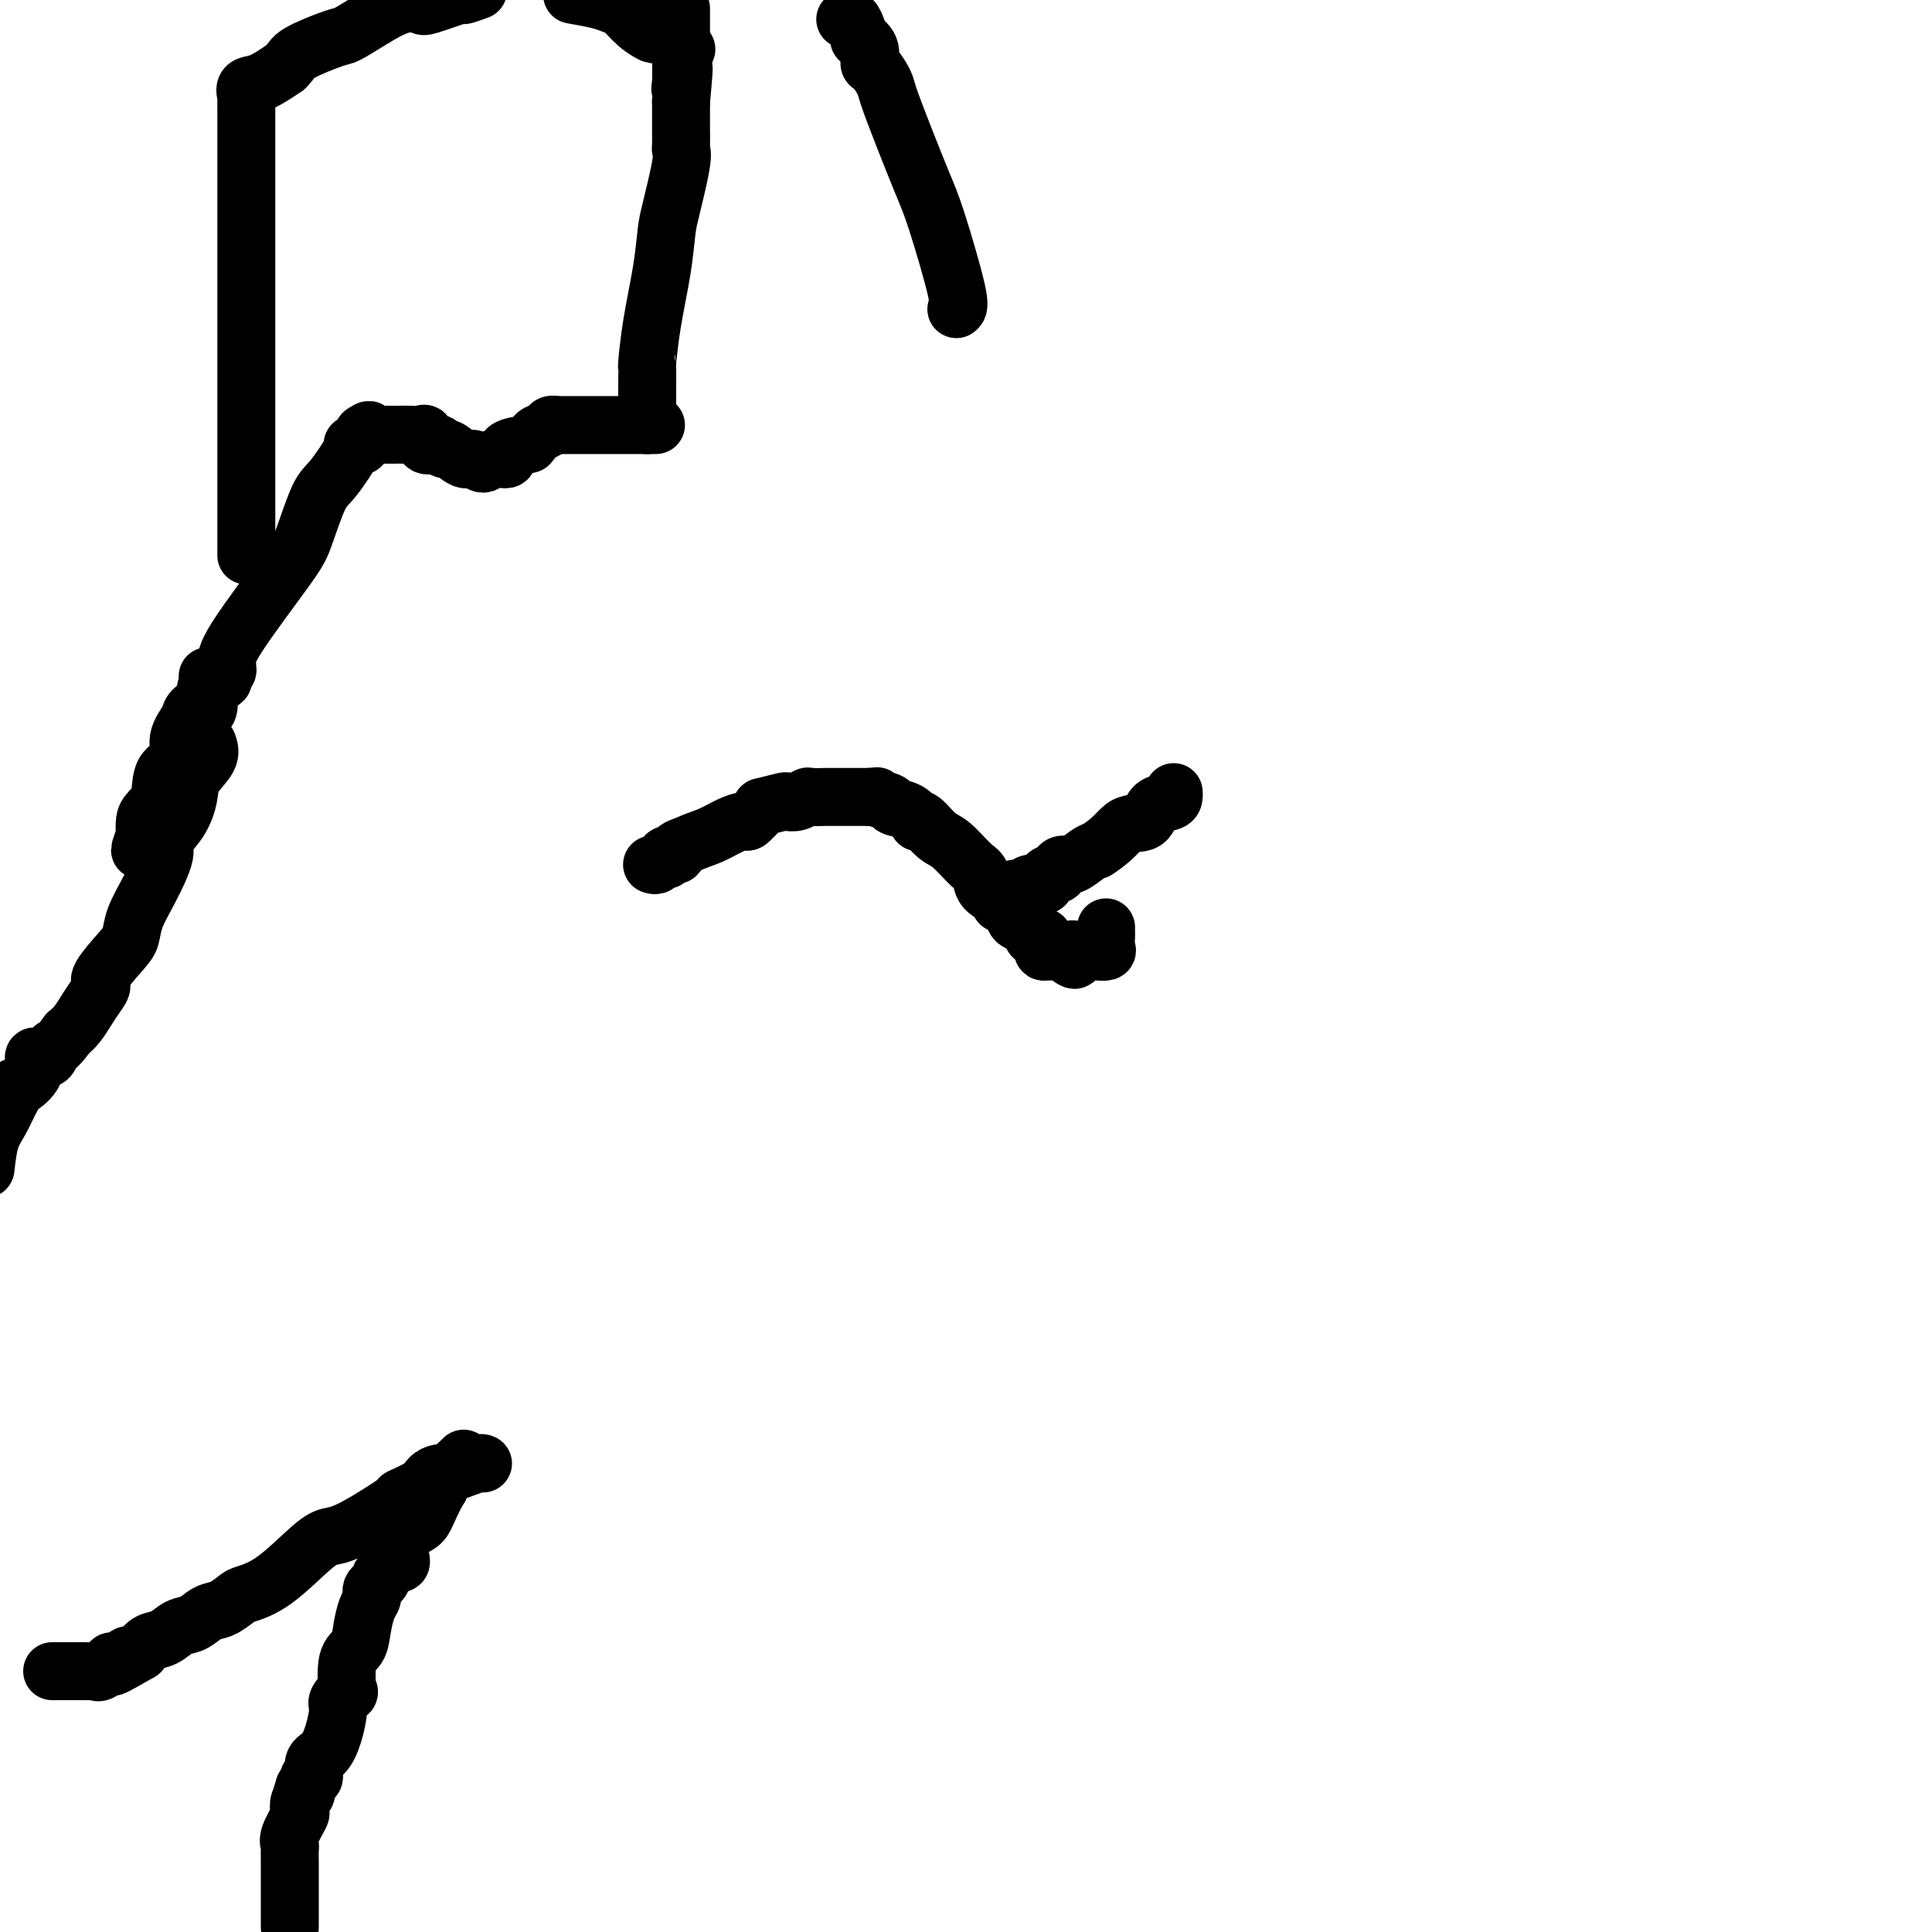 <svg viewBox='0 0 400 400' version='1.1' xmlns='http://www.w3.org/2000/svg' xmlns:xlink='http://www.w3.org/1999/xlink'><g fill='none' stroke='#000000' stroke-width='12' stroke-linecap='round' stroke-linejoin='round'><path d='M135,179c0.344,0.122 0.689,0.244 1,0c0.311,-0.244 0.590,-0.853 1,-1c0.410,-0.147 0.952,0.168 1,0c0.048,-0.168 -0.400,-0.818 0,-1c0.400,-0.182 1.646,0.105 2,0c0.354,-0.105 -0.185,-0.601 0,-1c0.185,-0.399 1.092,-0.699 2,-1'/><path d='M142,175c2.019,-0.969 3.566,-1.390 5,-2c1.434,-0.610 2.753,-1.407 4,-2c1.247,-0.593 2.421,-0.981 3,-1c0.579,-0.019 0.562,0.331 1,0c0.438,-0.331 1.331,-1.343 2,-2c0.669,-0.657 1.113,-0.960 1,-1c-0.113,-0.040 -0.783,0.182 0,0c0.783,-0.182 3.019,-0.767 4,-1c0.981,-0.233 0.705,-0.115 1,0c0.295,0.115 1.159,0.227 2,0c0.841,-0.227 1.658,-0.793 2,-1c0.342,-0.207 0.210,-0.055 1,0c0.790,0.055 2.502,0.015 3,0c0.498,-0.015 -0.217,-0.004 0,0c0.217,0.004 1.368,0.001 2,0c0.632,-0.001 0.746,-0.000 1,0c0.254,0.000 0.648,0.000 1,0c0.352,-0.000 0.661,-0.000 1,0c0.339,0.000 0.707,0.000 1,0c0.293,-0.000 0.512,-0.000 1,0c0.488,0.000 1.244,0.000 2,0'/><path d='M180,165c2.835,-0.201 0.921,-0.204 1,0c0.079,0.204 2.150,0.616 3,1c0.850,0.384 0.478,0.741 1,1c0.522,0.259 1.939,0.419 3,1c1.061,0.581 1.767,1.581 2,2c0.233,0.419 -0.005,0.255 0,0c0.005,-0.255 0.254,-0.603 1,0c0.746,0.603 1.990,2.157 3,3c1.010,0.843 1.785,0.975 3,2c1.215,1.025 2.870,2.943 4,4c1.130,1.057 1.735,1.252 2,2c0.265,0.748 0.190,2.050 1,3c0.810,0.950 2.506,1.550 3,2c0.494,0.450 -0.215,0.751 0,1c0.215,0.249 1.354,0.448 2,1c0.646,0.552 0.798,1.459 1,2c0.202,0.541 0.454,0.718 1,1c0.546,0.282 1.386,0.671 2,1c0.614,0.329 1.001,0.600 1,1c-0.001,0.400 -0.391,0.930 0,1c0.391,0.070 1.561,-0.321 2,0c0.439,0.321 0.146,1.354 0,2c-0.146,0.646 -0.144,0.905 0,1c0.144,0.095 0.430,0.025 1,0c0.570,-0.025 1.423,-0.007 2,0c0.577,0.007 0.879,0.002 1,0c0.121,-0.002 0.060,-0.001 0,0'/><path d='M220,197c3.963,3.403 2.372,0.912 2,0c-0.372,-0.912 0.477,-0.245 1,0c0.523,0.245 0.722,0.066 1,0c0.278,-0.066 0.635,-0.020 1,0c0.365,0.020 0.739,0.013 1,0c0.261,-0.013 0.410,-0.031 1,0c0.590,0.031 1.622,0.110 2,0c0.378,-0.110 0.101,-0.408 0,-1c-0.101,-0.592 -0.027,-1.478 0,-2c0.027,-0.522 0.007,-0.679 0,-1c-0.007,-0.321 -0.002,-0.806 0,-1c0.002,-0.194 0.001,-0.097 0,0'/><path d='M210,184c0.707,-0.029 1.415,-0.058 2,0c0.585,0.058 1.048,0.204 1,0c-0.048,-0.204 -0.608,-0.758 0,-1c0.608,-0.242 2.383,-0.173 3,0c0.617,0.173 0.077,0.448 0,0c-0.077,-0.448 0.310,-1.621 1,-2c0.690,-0.379 1.683,0.035 2,0c0.317,-0.035 -0.042,-0.521 0,-1c0.042,-0.479 0.486,-0.953 1,-1c0.514,-0.047 1.100,0.334 2,0c0.900,-0.334 2.114,-1.381 3,-2c0.886,-0.619 1.443,-0.809 2,-1'/><path d='M227,176c3.767,-2.355 4.684,-4.241 6,-5c1.316,-0.759 3.032,-0.389 4,-1c0.968,-0.611 1.188,-2.202 2,-3c0.812,-0.798 2.218,-0.801 3,-1c0.782,-0.199 0.941,-0.592 1,-1c0.059,-0.408 0.017,-0.831 0,-1c-0.017,-0.169 -0.008,-0.085 0,0'/><path d='M43,154c0.319,0.904 0.638,1.807 0,3c-0.638,1.193 -2.231,2.675 -3,4c-0.769,1.325 -0.712,2.492 -1,4c-0.288,1.508 -0.921,3.358 -2,5c-1.079,1.642 -2.603,3.076 -3,4c-0.397,0.924 0.335,1.336 0,3c-0.335,1.664 -1.737,4.578 -3,7c-1.263,2.422 -2.387,4.350 -3,6c-0.613,1.650 -0.717,3.022 -1,4c-0.283,0.978 -0.747,1.563 -2,3c-1.253,1.437 -3.294,3.725 -4,5c-0.706,1.275 -0.076,1.535 0,2c0.076,0.465 -0.402,1.135 -1,2c-0.598,0.865 -1.315,1.925 -2,3c-0.685,1.075 -1.339,2.164 -2,3c-0.661,0.836 -1.331,1.418 -2,2'/><path d='M14,214c-2.657,3.655 -2.800,2.791 -3,3c-0.200,0.209 -0.456,1.489 -1,2c-0.544,0.511 -1.375,0.252 -2,0c-0.625,-0.252 -1.042,-0.496 -1,0c0.042,0.496 0.545,1.731 0,3c-0.545,1.269 -2.138,2.573 -3,3c-0.862,0.427 -0.994,-0.023 -1,0c-0.006,0.023 0.114,0.517 0,1c-0.114,0.483 -0.464,0.954 -1,2c-0.536,1.046 -1.260,2.666 -2,4c-0.740,1.334 -1.497,2.381 -2,4c-0.503,1.619 -0.751,3.809 -1,6'/><path d='M100,303c-0.162,-0.082 -0.323,-0.163 -1,0c-0.677,0.163 -1.869,0.571 -3,1c-1.131,0.429 -2.200,0.879 -3,1c-0.800,0.121 -1.332,-0.088 -2,0c-0.668,0.088 -1.473,0.471 -2,1c-0.527,0.529 -0.777,1.203 -2,2c-1.223,0.797 -3.418,1.717 -4,2c-0.582,0.283 0.450,-0.073 -1,1c-1.450,1.073 -5.383,3.573 -8,5c-2.617,1.427 -3.918,1.782 -5,2c-1.082,0.218 -1.945,0.300 -4,2c-2.055,1.700 -5.302,5.018 -8,7c-2.698,1.982 -4.847,2.629 -6,3c-1.153,0.371 -1.309,0.465 -2,1c-0.691,0.535 -1.917,1.509 -3,2c-1.083,0.491 -2.023,0.498 -3,1c-0.977,0.502 -1.991,1.499 -3,2c-1.009,0.501 -2.013,0.505 -3,1c-0.987,0.495 -1.958,1.479 -3,2c-1.042,0.521 -2.155,0.577 -3,1c-0.845,0.423 -1.423,1.211 -2,2'/><path d='M29,342c-9.849,5.726 -4.472,2.042 -3,1c1.472,-1.042 -0.962,0.558 -2,1c-1.038,0.442 -0.681,-0.274 -1,0c-0.319,0.274 -1.314,1.537 -2,2c-0.686,0.463 -1.062,0.124 -1,0c0.062,-0.124 0.563,-0.033 0,0c-0.563,0.033 -2.191,0.009 -3,0c-0.809,-0.009 -0.799,-0.002 -1,0c-0.201,0.002 -0.615,0.001 -1,0c-0.385,-0.001 -0.742,-0.000 -1,0c-0.258,0.000 -0.415,0.000 -1,0c-0.585,-0.000 -1.596,-0.000 -2,0c-0.404,0.000 -0.202,0.000 0,0'/><path d='M96,302c-1.583,1.500 -3.167,3.000 -4,4c-0.833,1.000 -0.917,1.500 -1,2'/><path d='M91,308c-1.381,2.198 -2.332,4.692 -3,6c-0.668,1.308 -1.052,1.429 -2,2c-0.948,0.571 -2.460,1.592 -3,3c-0.540,1.408 -0.109,3.203 0,4c0.109,0.797 -0.104,0.595 -1,1c-0.896,0.405 -2.475,1.418 -3,2c-0.525,0.582 0.004,0.733 0,1c-0.004,0.267 -0.540,0.650 -1,1c-0.460,0.350 -0.845,0.665 -1,1c-0.155,0.335 -0.082,0.688 0,1c0.082,0.312 0.172,0.582 0,1c-0.172,0.418 -0.607,0.983 -1,2c-0.393,1.017 -0.744,2.488 -1,4c-0.256,1.512 -0.416,3.067 -1,4c-0.584,0.933 -1.592,1.245 -2,3c-0.408,1.755 -0.217,4.955 0,6c0.217,1.045 0.459,-0.064 0,0c-0.459,0.064 -1.619,1.300 -2,2c-0.381,0.700 0.018,0.865 0,2c-0.018,1.135 -0.454,3.242 -1,5c-0.546,1.758 -1.203,3.168 -2,4c-0.797,0.832 -1.733,1.088 -2,2c-0.267,0.912 0.135,2.482 0,3c-0.135,0.518 -0.805,-0.014 -1,0c-0.195,0.014 0.087,0.576 0,1c-0.087,0.424 -0.544,0.712 -1,1'/><path d='M63,370c-2.181,6.803 -0.635,3.312 0,2c0.635,-1.312 0.359,-0.443 0,0c-0.359,0.443 -0.800,0.462 -1,1c-0.200,0.538 -0.159,1.597 0,2c0.159,0.403 0.435,0.152 0,1c-0.435,0.848 -1.581,2.796 -2,4c-0.419,1.204 -0.112,1.663 0,2c0.112,0.337 0.030,0.552 0,1c-0.030,0.448 -0.008,1.130 0,2c0.008,0.870 0.002,1.926 0,4c-0.002,2.074 -0.001,5.164 0,7c0.001,1.836 0.000,2.418 0,3'/><path d='M43,140c0.327,1.387 0.655,2.773 0,4c-0.655,1.227 -2.291,2.293 -3,3c-0.709,0.707 -0.489,1.053 -1,2c-0.511,0.947 -1.751,2.495 -2,4c-0.249,1.505 0.494,2.969 0,4c-0.494,1.031 -2.223,1.630 -3,3c-0.777,1.370 -0.600,3.512 -1,5c-0.400,1.488 -1.377,2.324 -2,3c-0.623,0.676 -0.892,1.193 -1,2c-0.108,0.807 -0.054,1.903 0,3'/><path d='M30,173c-2.001,5.354 -0.502,2.238 0,1c0.502,-1.238 0.008,-0.597 0,-1c-0.008,-0.403 0.469,-1.848 1,-3c0.531,-1.152 1.114,-2.011 2,-3c0.886,-0.989 2.073,-2.109 3,-4c0.927,-1.891 1.594,-4.555 2,-6c0.406,-1.445 0.551,-1.672 1,-3c0.449,-1.328 1.204,-3.756 2,-5c0.796,-1.244 1.634,-1.303 2,-2c0.366,-0.697 0.260,-2.032 0,-3c-0.260,-0.968 -0.672,-1.569 0,-2c0.672,-0.431 2.429,-0.692 3,-1c0.571,-0.308 -0.045,-0.663 0,-1c0.045,-0.337 0.750,-0.656 1,-1c0.250,-0.344 0.044,-0.713 0,-1c-0.044,-0.287 0.075,-0.493 0,-1c-0.075,-0.507 -0.342,-1.314 2,-5c2.342,-3.686 7.294,-10.249 10,-14c2.706,-3.751 3.165,-4.690 4,-7c0.835,-2.310 2.044,-5.992 3,-8c0.956,-2.008 1.658,-2.342 3,-4c1.342,-1.658 3.323,-4.639 4,-6c0.677,-1.361 0.051,-1.103 0,-1c-0.051,0.103 0.475,0.052 1,0'/><path d='M74,92c4.107,-6.067 1.874,-1.233 1,0c-0.874,1.233 -0.389,-1.134 0,-2c0.389,-0.866 0.681,-0.232 1,0c0.319,0.232 0.666,0.062 1,0c0.334,-0.062 0.654,-0.017 1,0c0.346,0.017 0.718,0.005 1,0c0.282,-0.005 0.474,-0.001 1,0c0.526,0.001 1.387,0.001 2,0c0.613,-0.001 0.977,-0.002 1,0c0.023,0.002 -0.297,0.008 0,0c0.297,-0.008 1.211,-0.030 2,0c0.789,0.030 1.454,0.112 2,0c0.546,-0.112 0.973,-0.418 1,0c0.027,0.418 -0.345,1.560 0,2c0.345,0.440 1.409,0.178 2,0c0.591,-0.178 0.710,-0.273 1,0c0.290,0.273 0.749,0.915 1,1c0.251,0.085 0.292,-0.388 1,0c0.708,0.388 2.083,1.636 3,2c0.917,0.364 1.376,-0.158 2,0c0.624,0.158 1.411,0.995 2,1c0.589,0.005 0.978,-0.822 2,-1c1.022,-0.178 2.676,0.292 3,0c0.324,-0.292 -0.682,-1.348 0,-2c0.682,-0.652 3.052,-0.901 4,-1c0.948,-0.099 0.474,-0.050 0,0'/><path d='M109,92c1.736,-1.027 1.576,-1.596 2,-2c0.424,-0.404 1.433,-0.644 2,-1c0.567,-0.356 0.691,-0.826 1,-1c0.309,-0.174 0.803,-0.050 1,0c0.197,0.050 0.099,0.025 0,0'/><path d='M115,88c-0.322,0.000 -0.645,0.000 0,0c0.645,0.000 2.256,0.000 3,0c0.744,0.000 0.619,0.000 1,0c0.381,0.000 1.266,0.000 2,0c0.734,0.000 1.317,0.000 2,0c0.683,0.000 1.467,0.000 2,0c0.533,0.000 0.814,0.000 2,0c1.186,0.000 3.277,-0.000 4,0c0.723,0.000 0.079,0.000 0,0c-0.079,0.000 0.406,0.000 1,0c0.594,0.000 1.297,0.000 2,0'/><path d='M134,88c3.167,0.000 1.583,0.000 0,0'/><path d='M134,88c-0.000,-0.520 -0.000,-1.040 0,-2c0.000,-0.960 0.000,-2.360 0,-3c-0.000,-0.640 -0.001,-0.520 0,-1c0.001,-0.480 0.002,-1.561 0,-2c-0.002,-0.439 -0.008,-0.235 0,-1c0.008,-0.765 0.030,-2.498 0,-3c-0.030,-0.502 -0.111,0.227 0,-1c0.111,-1.227 0.416,-4.408 1,-8c0.584,-3.592 1.449,-7.593 2,-11c0.551,-3.407 0.789,-6.220 1,-8c0.211,-1.780 0.396,-2.526 1,-5c0.604,-2.474 1.626,-6.676 2,-9c0.374,-2.324 0.100,-2.768 0,-3c-0.100,-0.232 -0.027,-0.250 0,-1c0.027,-0.750 0.007,-2.231 0,-3c-0.007,-0.769 -0.002,-0.825 0,-1c0.002,-0.175 0.001,-0.470 0,-1c-0.001,-0.530 -0.000,-1.294 0,-2c0.000,-0.706 0.000,-1.353 0,-2'/><path d='M141,21c1.083,-11.351 0.290,-6.230 0,-4c-0.290,2.230 -0.078,1.569 0,0c0.078,-1.569 0.021,-4.044 0,-5c-0.021,-0.956 -0.006,-0.392 0,-1c0.006,-0.608 0.001,-2.388 0,-3c-0.001,-0.612 -0.000,-0.057 0,0c0.000,0.057 0.000,-0.384 0,-1c-0.000,-0.616 -0.000,-1.405 0,-2c0.000,-0.595 0.000,-0.994 0,-1c-0.000,-0.006 -0.000,0.383 0,0c0.000,-0.383 0.000,-1.538 0,-2c-0.000,-0.462 -0.000,-0.231 0,0'/><path d='M198,64c0.388,-0.283 0.777,-0.565 0,-4c-0.777,-3.435 -2.718,-10.021 -4,-14c-1.282,-3.979 -1.905,-5.350 -3,-8c-1.095,-2.650 -2.662,-6.578 -4,-10c-1.338,-3.422 -2.448,-6.338 -3,-8c-0.552,-1.662 -0.548,-2.072 -1,-3c-0.452,-0.928 -1.360,-2.375 -2,-3c-0.640,-0.625 -1.012,-0.426 -1,-1c0.012,-0.574 0.407,-1.919 0,-3c-0.407,-1.081 -1.615,-1.897 -2,-2c-0.385,-0.103 0.055,0.508 0,0c-0.055,-0.508 -0.603,-2.136 -1,-3c-0.397,-0.864 -0.642,-0.963 -1,-1c-0.358,-0.037 -0.827,-0.010 -1,0c-0.173,0.010 -0.049,0.003 0,0c0.049,-0.003 0.025,-0.001 0,0'/><path d='M51,115c0.000,-0.752 0.000,-1.505 0,-2c-0.000,-0.495 -0.000,-0.733 0,-4c0.000,-3.267 0.000,-9.563 0,-19c-0.000,-9.437 -0.000,-22.016 0,-31c0.000,-8.984 0.000,-14.372 0,-18c-0.000,-3.628 -0.000,-5.497 0,-7c0.000,-1.503 0.000,-2.640 0,-4c-0.000,-1.360 -0.000,-2.942 0,-4c0.000,-1.058 0.001,-1.592 0,-2c-0.001,-0.408 -0.002,-0.691 0,-1c0.002,-0.309 0.008,-0.645 0,-1c-0.008,-0.355 -0.030,-0.731 0,-1c0.030,-0.269 0.111,-0.433 0,-1c-0.111,-0.567 -0.415,-1.537 0,-2c0.415,-0.463 1.547,-0.418 3,-1c1.453,-0.582 3.226,-1.791 5,-3'/><path d='M59,14c1.525,-1.432 1.338,-2.013 3,-3c1.662,-0.987 5.174,-2.380 7,-3c1.826,-0.620 1.965,-0.465 3,-1c1.035,-0.535 2.965,-1.759 5,-3c2.035,-1.241 4.175,-2.500 6,-3c1.825,-0.500 3.334,-0.242 4,0c0.666,0.242 0.488,0.467 2,0c1.512,-0.467 4.715,-1.626 6,-2c1.285,-0.374 0.653,0.036 1,0c0.347,-0.036 1.674,-0.518 3,-1'/><path d='M119,-1c-0.487,-0.086 -0.973,-0.171 0,0c0.973,0.171 3.407,0.600 5,1c1.593,0.400 2.346,0.772 3,1c0.654,0.228 1.207,0.312 2,1c0.793,0.688 1.824,1.982 3,3c1.176,1.018 2.497,1.762 3,2c0.503,0.238 0.186,-0.029 1,0c0.814,0.029 2.758,0.354 4,1c1.242,0.646 1.784,1.613 2,2c0.216,0.387 0.108,0.193 0,0'/></g>
</svg>